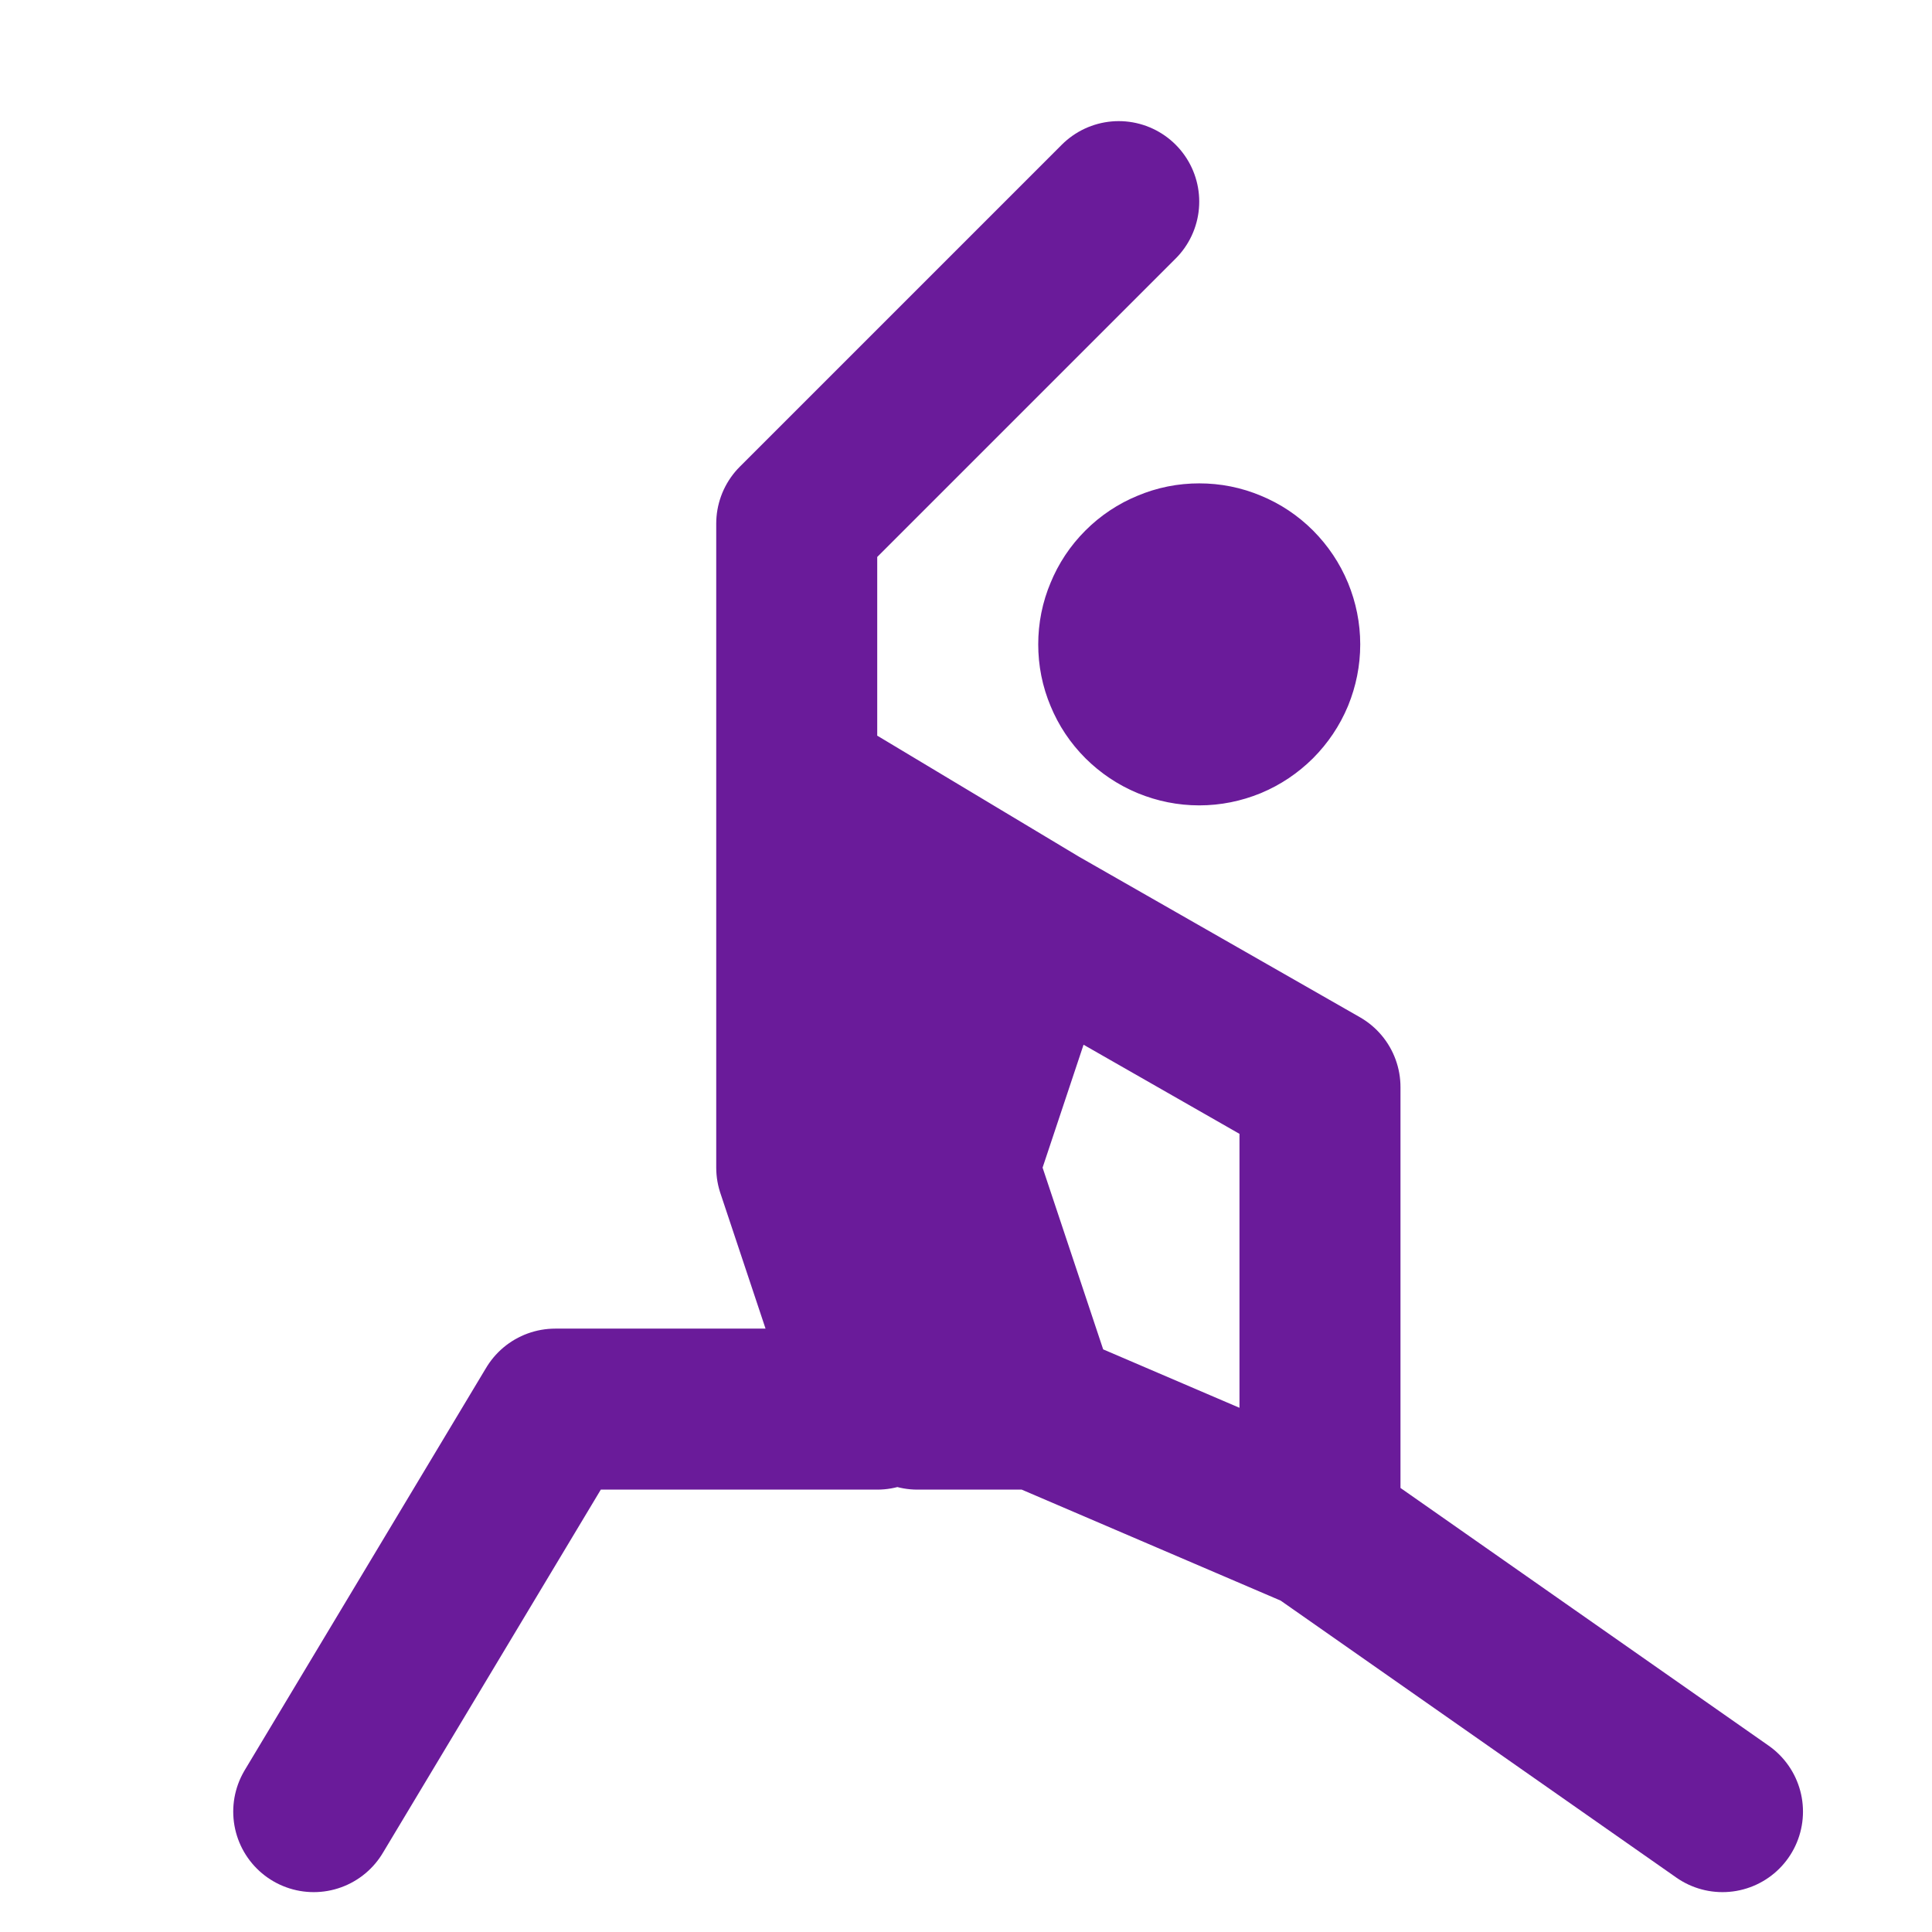 <svg xmlns="http://www.w3.org/2000/svg" xmlns:xlink="http://www.w3.org/1999/xlink" width="100" viewBox="0 0 75 75" height="100" preserveAspectRatio="xMidYMid meet"><path stroke-linecap="round" transform="matrix(3.125, 0, 0, 3.125, 2.804, 1.577)" fill="none" stroke-linejoin="round" d="M 12 11 L 11 14 L 12 17 L 10.5 17 L 9 14 L 9.5 9.5 Z M 13 2 L 9 6 L 9 14 L 10 17 L 6 17 L 3 22 M 20.5 22 L 15.5 18.5 L 12 17 L 11 14 L 12 11 L 15.5 13 L 15.5 18.5 M 14 8.5 C 13.868 8.5 13.74 8.474 13.618 8.424 C 13.495 8.373 13.387 8.3 13.293 8.207 C 13.199 8.113 13.127 8.005 13.077 7.883 C 13.025 7.76 13 7.633 13 7.5 C 13 7.368 13.025 7.24 13.077 7.118 C 13.127 6.995 13.199 6.887 13.293 6.793 C 13.387 6.699 13.495 6.627 13.618 6.577 C 13.74 6.525 13.868 6.5 14 6.5 C 14.133 6.5 14.26 6.525 14.383 6.577 C 14.505 6.627 14.613 6.699 14.707 6.793 C 14.8 6.887 14.873 6.995 14.924 7.118 C 14.974 7.24 15 7.368 15 7.5 C 15 7.633 14.974 7.76 14.924 7.883 C 14.873 8.005 14.8 8.113 14.707 8.207 C 14.613 8.3 14.505 8.373 14.383 8.424 C 14.26 8.474 14.133 8.5 14 8.5 M 11 10.5 L 10 17 L 10 13.5 Z M 11 10.5 " stroke="#6a1b9a" stroke-width="2" stroke-opacity="1" stroke-miterlimit="4"></path></svg>